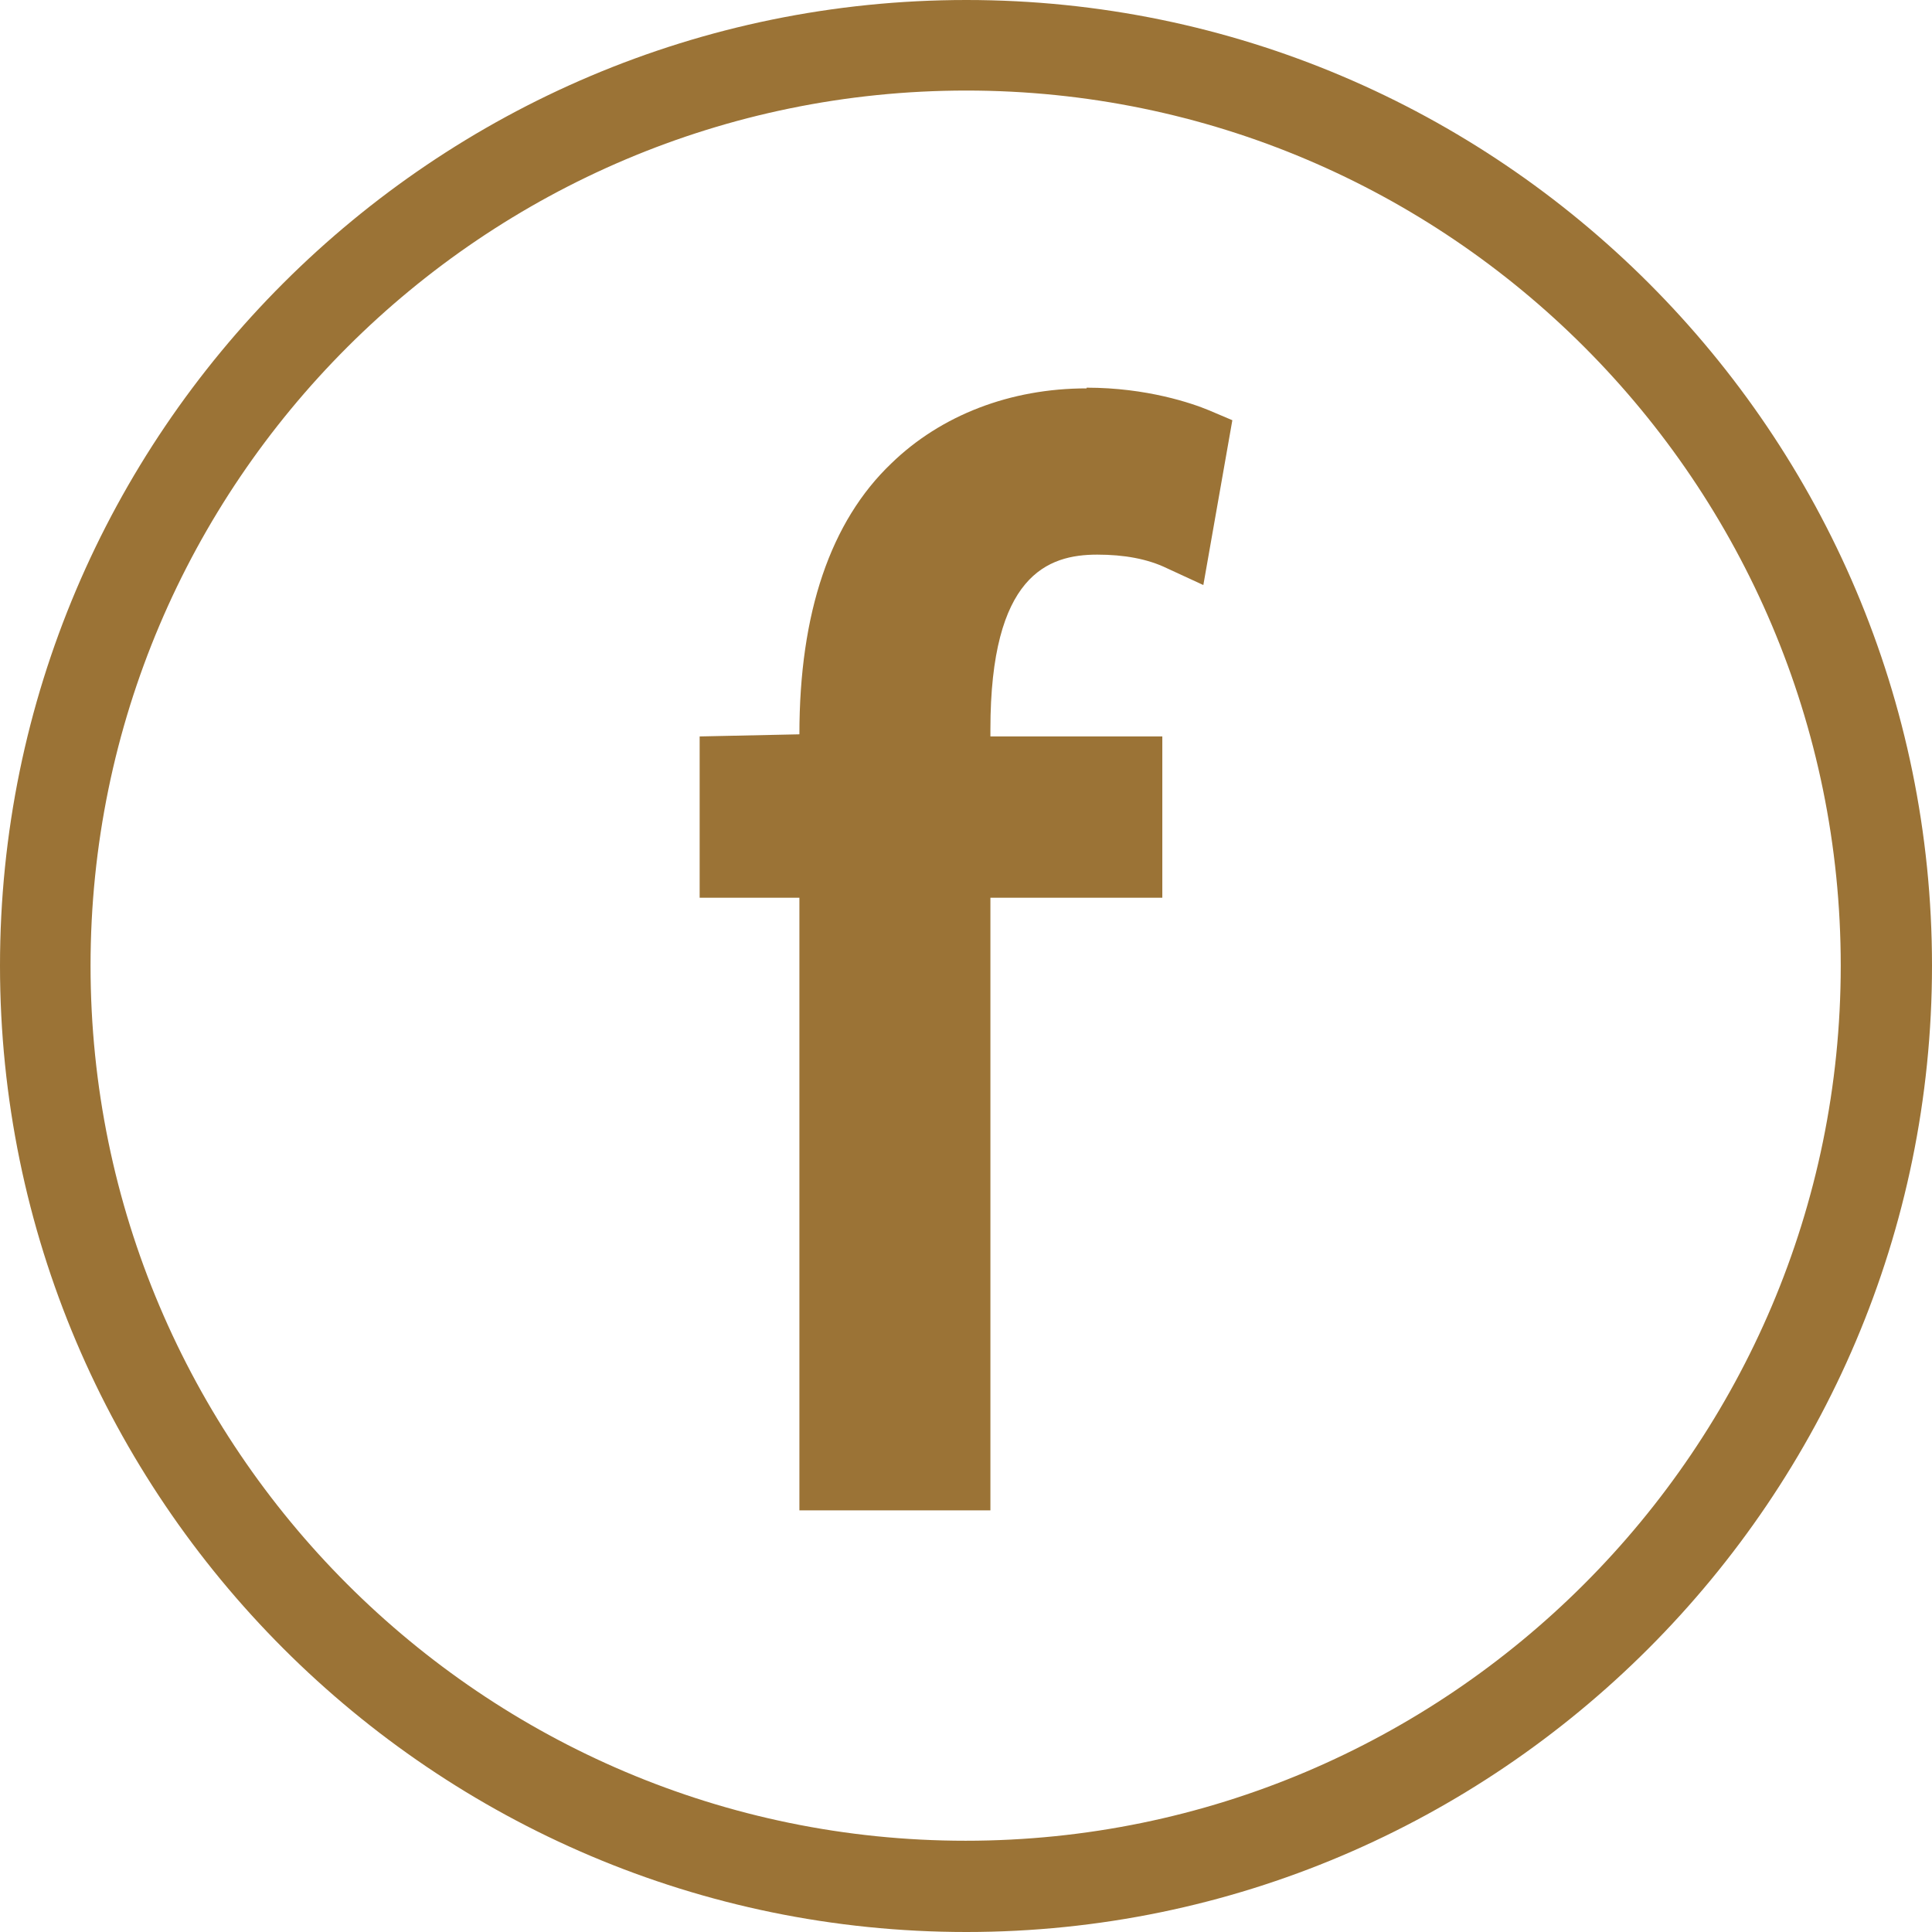 <?xml version="1.0" encoding="UTF-8"?>
<svg id="_圖層_2" data-name="圖層 2" xmlns="http://www.w3.org/2000/svg" width="27.31" height="27.31" viewBox="0 0 27.31 27.31">
  <g id="_圖層_2-2" data-name="圖層 2">
    <g>
      <path d="M15.36,5.49c-1.08,0-2.06.38-2.76,1.06-.86.82-1.3,2.11-1.3,3.83l-1.41.03v2.28h1.41v8.66h2.7v-8.66h2.43v-2.28h-2.43v-.1c0-2.18.81-2.47,1.51-2.47.38,0,.71.06.98.19l.52.24.41-2.33-.33-.14c-.24-.1-.88-.32-1.73-.32Z" style="fill: #9b7336;"/>
      <path d="M13.66,27.31C6.13,27.31,0,21.18,0,13.65S6.13,0,13.66,0s13.65,6.13,13.65,13.65-6.13,13.66-13.65,13.66ZM13.66,1.28C6.83,1.28,1.28,6.83,1.28,13.65s5.55,12.37,12.37,12.37,12.37-5.55,12.37-12.37S20.48,1.28,13.66,1.28Z" style="fill: #9b7336;"/>
    </g>
  </g>
</svg>